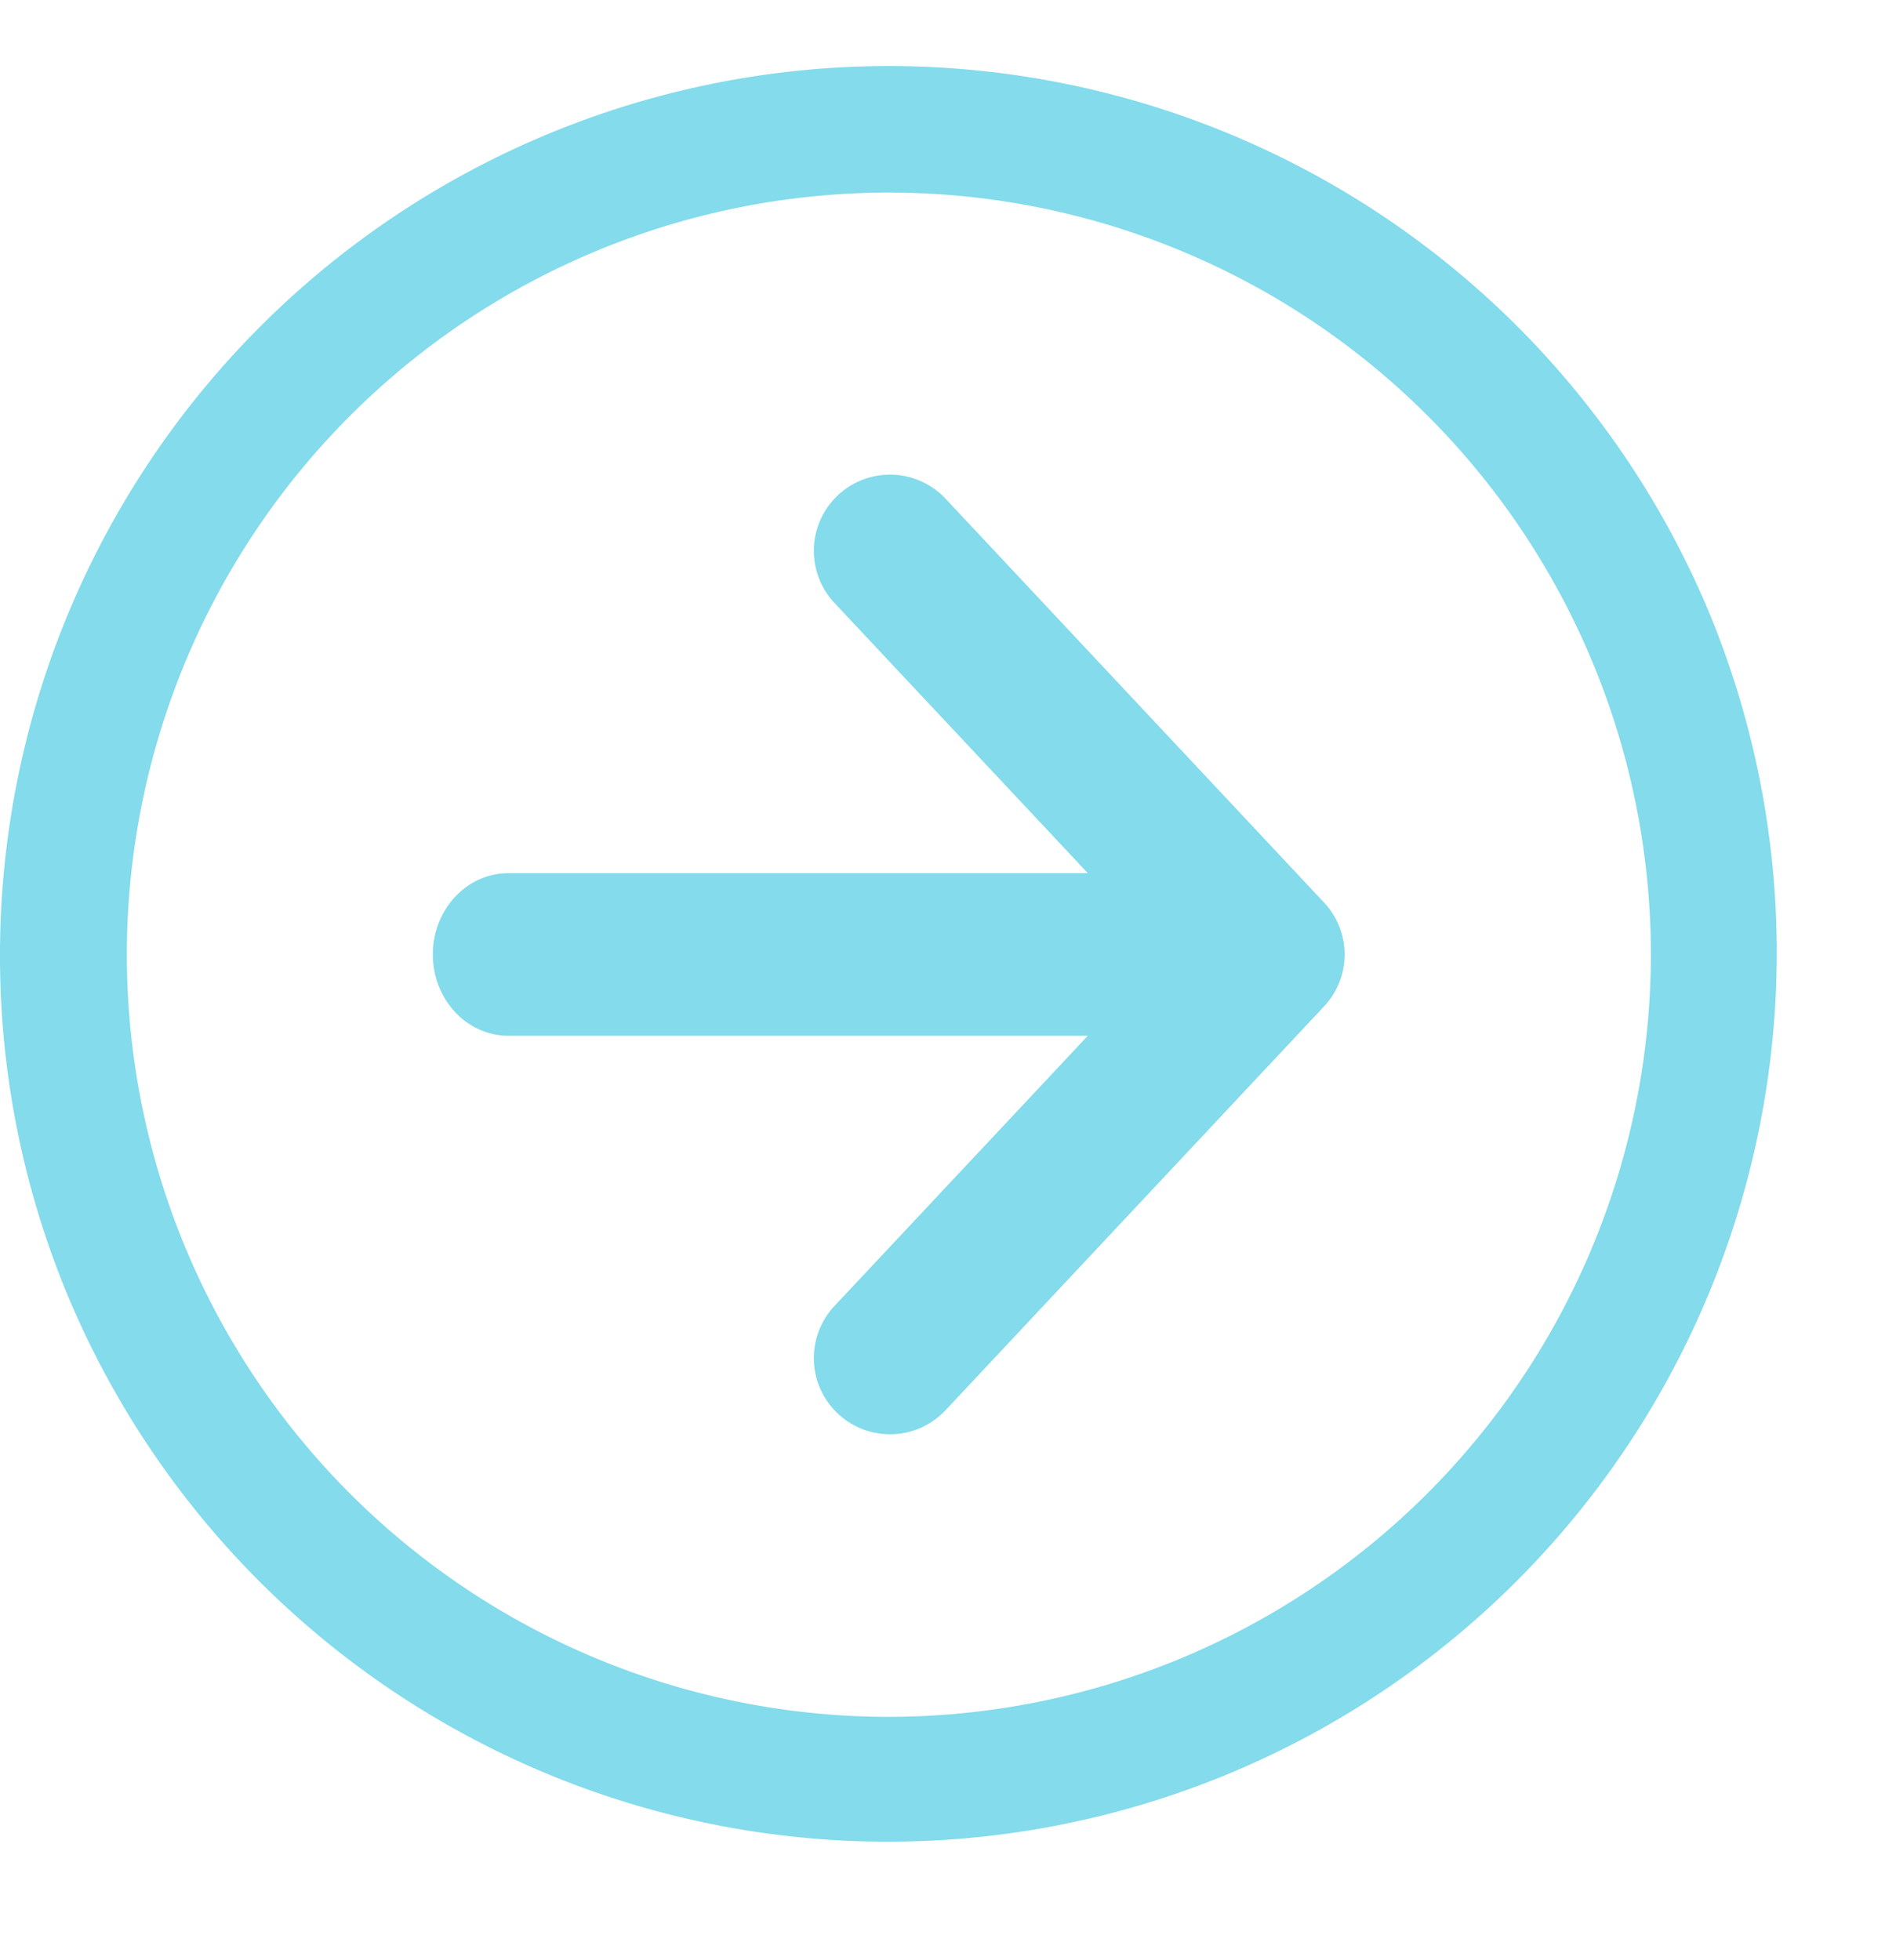 <?xml version="1.0" encoding="UTF-8" standalone="no"?><svg xmlns="http://www.w3.org/2000/svg" xmlns:xlink="http://www.w3.org/1999/xlink" fill="#83dbeb" height="232.7" preserveAspectRatio="xMidYMid meet" version="1" viewBox="-0.0 -7.8 225.1 232.7" width="225.1" zoomAndPan="magnify"><g data-name="Layer 2"><g data-name="Layer 1" id="change1_1"><path d="M0,105.5A105.53,105.53,0,0,1,202.71,64.43,105.53,105.53,0,0,1,8.29,146.57,104.91,104.91,0,0,1,0,105.5Zm196,0A90.47,90.47,0,1,0,105.5,196,90.58,90.58,0,0,0,196,105.5Z"/><path d="M157.18,99.32,112.26,51.4A9,9,0,0,0,99.07,63.77l30.08,32.08H60.39c-5,0-9,4.32-9,9.65s4,9.65,9,9.65h68.76L99.07,147.23a9,9,0,1,0,13.19,12.37l44.92-47.92A9,9,0,0,0,157.18,99.32Z"/></g></g></svg>